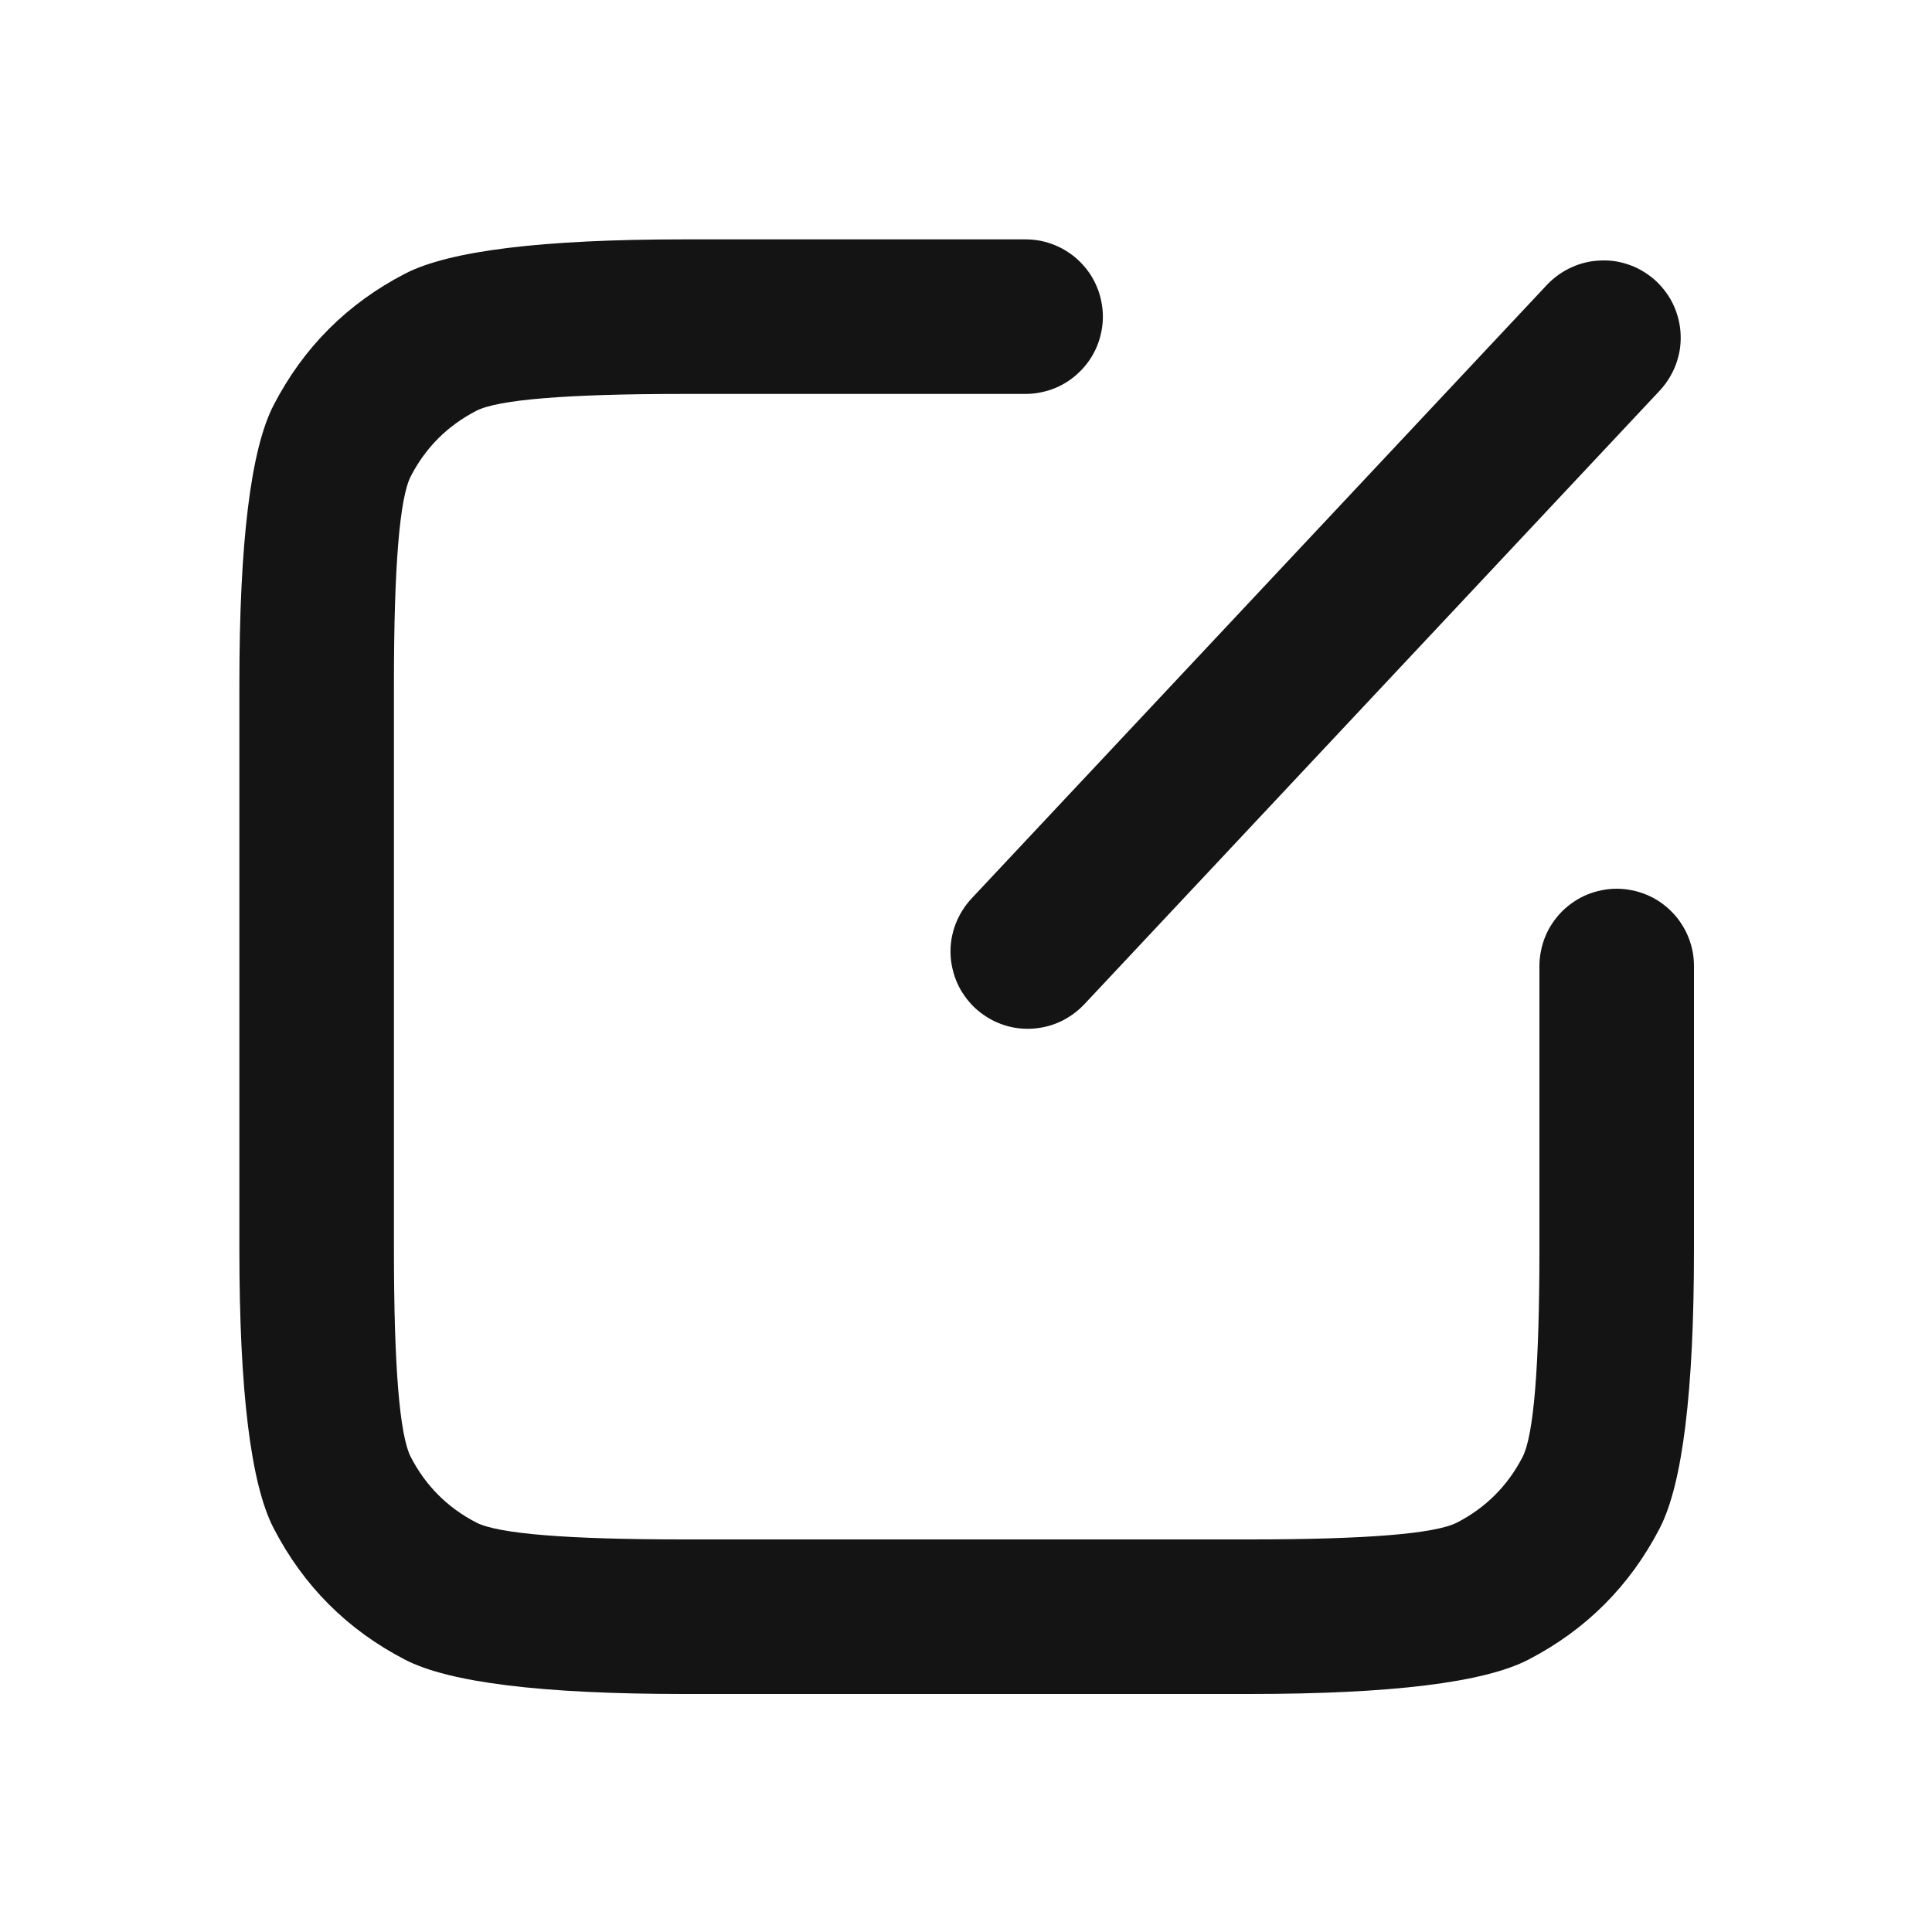 <svg xmlns="http://www.w3.org/2000/svg" xmlns:xlink="http://www.w3.org/1999/xlink" fill="none" version="1.1" width="20" height="20" viewBox="0 0 20 20"><g><g><g><g><path d="M7.078,4.078L10.617,4.078Q10.696,4.078,10.773,4.062Q10.85,4.047,10.923,4.017Q10.996,3.987,11.061,3.943Q11.127,3.899,11.182,3.843Q11.238,3.788,11.282,3.722Q11.326,3.657,11.356,3.584Q11.386,3.511,11.401,3.434Q11.417,3.357,11.417,3.278Q11.417,3.199,11.401,3.122Q11.386,3.044,11.356,2.972Q11.326,2.899,11.282,2.833Q11.238,2.768,11.182,2.712Q11.127,2.656,11.061,2.613Q10.996,2.569,10.923,2.539Q10.85,2.509,10.773,2.493Q10.696,2.478,10.617,2.478L7.078,2.478Q4.878,2.478,4.193,2.833Q3.297,3.297,2.833,4.193Q2.478,4.878,2.478,7.078L2.478,12.936Q2.478,15.136,2.833,15.821Q3.297,16.717,4.193,17.181Q4.878,17.536,7.078,17.536L12.936,17.536Q15.136,17.536,15.821,17.181Q16.717,16.717,17.181,15.821Q17.536,15.136,17.536,12.936L17.536,10Q17.536,9.922,17.521,9.844Q17.505,9.767,17.475,9.694Q17.445,9.621,17.401,9.556Q17.358,9.49,17.302,9.435Q17.246,9.379,17.181,9.335Q17.115,9.291,17.042,9.261Q16.97,9.231,16.892,9.216Q16.815,9.2,16.736,9.2Q16.657,9.2,16.58,9.216Q16.503,9.231,16.43,9.261Q16.357,9.291,16.292,9.335Q16.226,9.379,16.17,9.435Q16.115,9.49,16.071,9.556Q16.027,9.621,15.997,9.694Q15.967,9.767,15.952,9.844Q15.936,9.922,15.936,10L15.936,12.936Q15.936,14.746,15.761,15.084Q15.53,15.53,15.084,15.761Q14.746,15.936,12.936,15.936L7.078,15.936Q5.268,15.936,4.93,15.761Q4.484,15.53,4.253,15.084Q4.078,14.746,4.078,12.936L4.078,7.078Q4.078,5.268,4.253,4.929Q4.484,4.484,4.93,4.253Q5.268,4.078,7.078,4.078Z" fill-rule="evenodd" fill="#141414" fill-opacity="1"/></g><g transform="matrix(0.707,-0.707,0.707,0.707,-3.749,10.171)"><path d="M10.429,10.749L19.137,10.469Q19.216,10.466,19.292,10.448Q19.369,10.43,19.441,10.398Q19.513,10.365,19.577,10.32Q19.641,10.274,19.695,10.216Q19.749,10.159,19.79,10.092Q19.832,10.025,19.86,9.951Q19.888,9.878,19.9,9.8Q19.913,9.722,19.911,9.643Q19.908,9.565,19.89,9.488Q19.873,9.411,19.84,9.339Q19.808,9.268,19.762,9.203Q19.716,9.139,19.658,9.086Q19.601,9.032,19.534,8.99Q19.467,8.948,19.393,8.921Q19.32,8.893,19.242,8.88Q19.164,8.867,19.085,8.869L10.377,9.149Q10.298,9.152,10.222,9.17Q10.145,9.188,10.073,9.22Q10.001,9.253,9.937,9.298Q9.873,9.344,9.819,9.402Q9.765,9.459,9.724,9.526Q9.682,9.593,9.654,9.667Q9.626,9.74,9.614,9.818Q9.601,9.896,9.603,9.975Q9.606,10.053,9.624,10.13Q9.641,10.207,9.674,10.279Q9.706,10.351,9.752,10.415Q9.798,10.479,9.856,10.533Q9.913,10.586,9.98,10.628Q10.047,10.67,10.121,10.698Q10.194,10.725,10.272,10.738Q10.35,10.751,10.429,10.749Z" fill-rule="evenodd" fill="#141414" fill-opacity="1"/></g></g></g></g></svg>